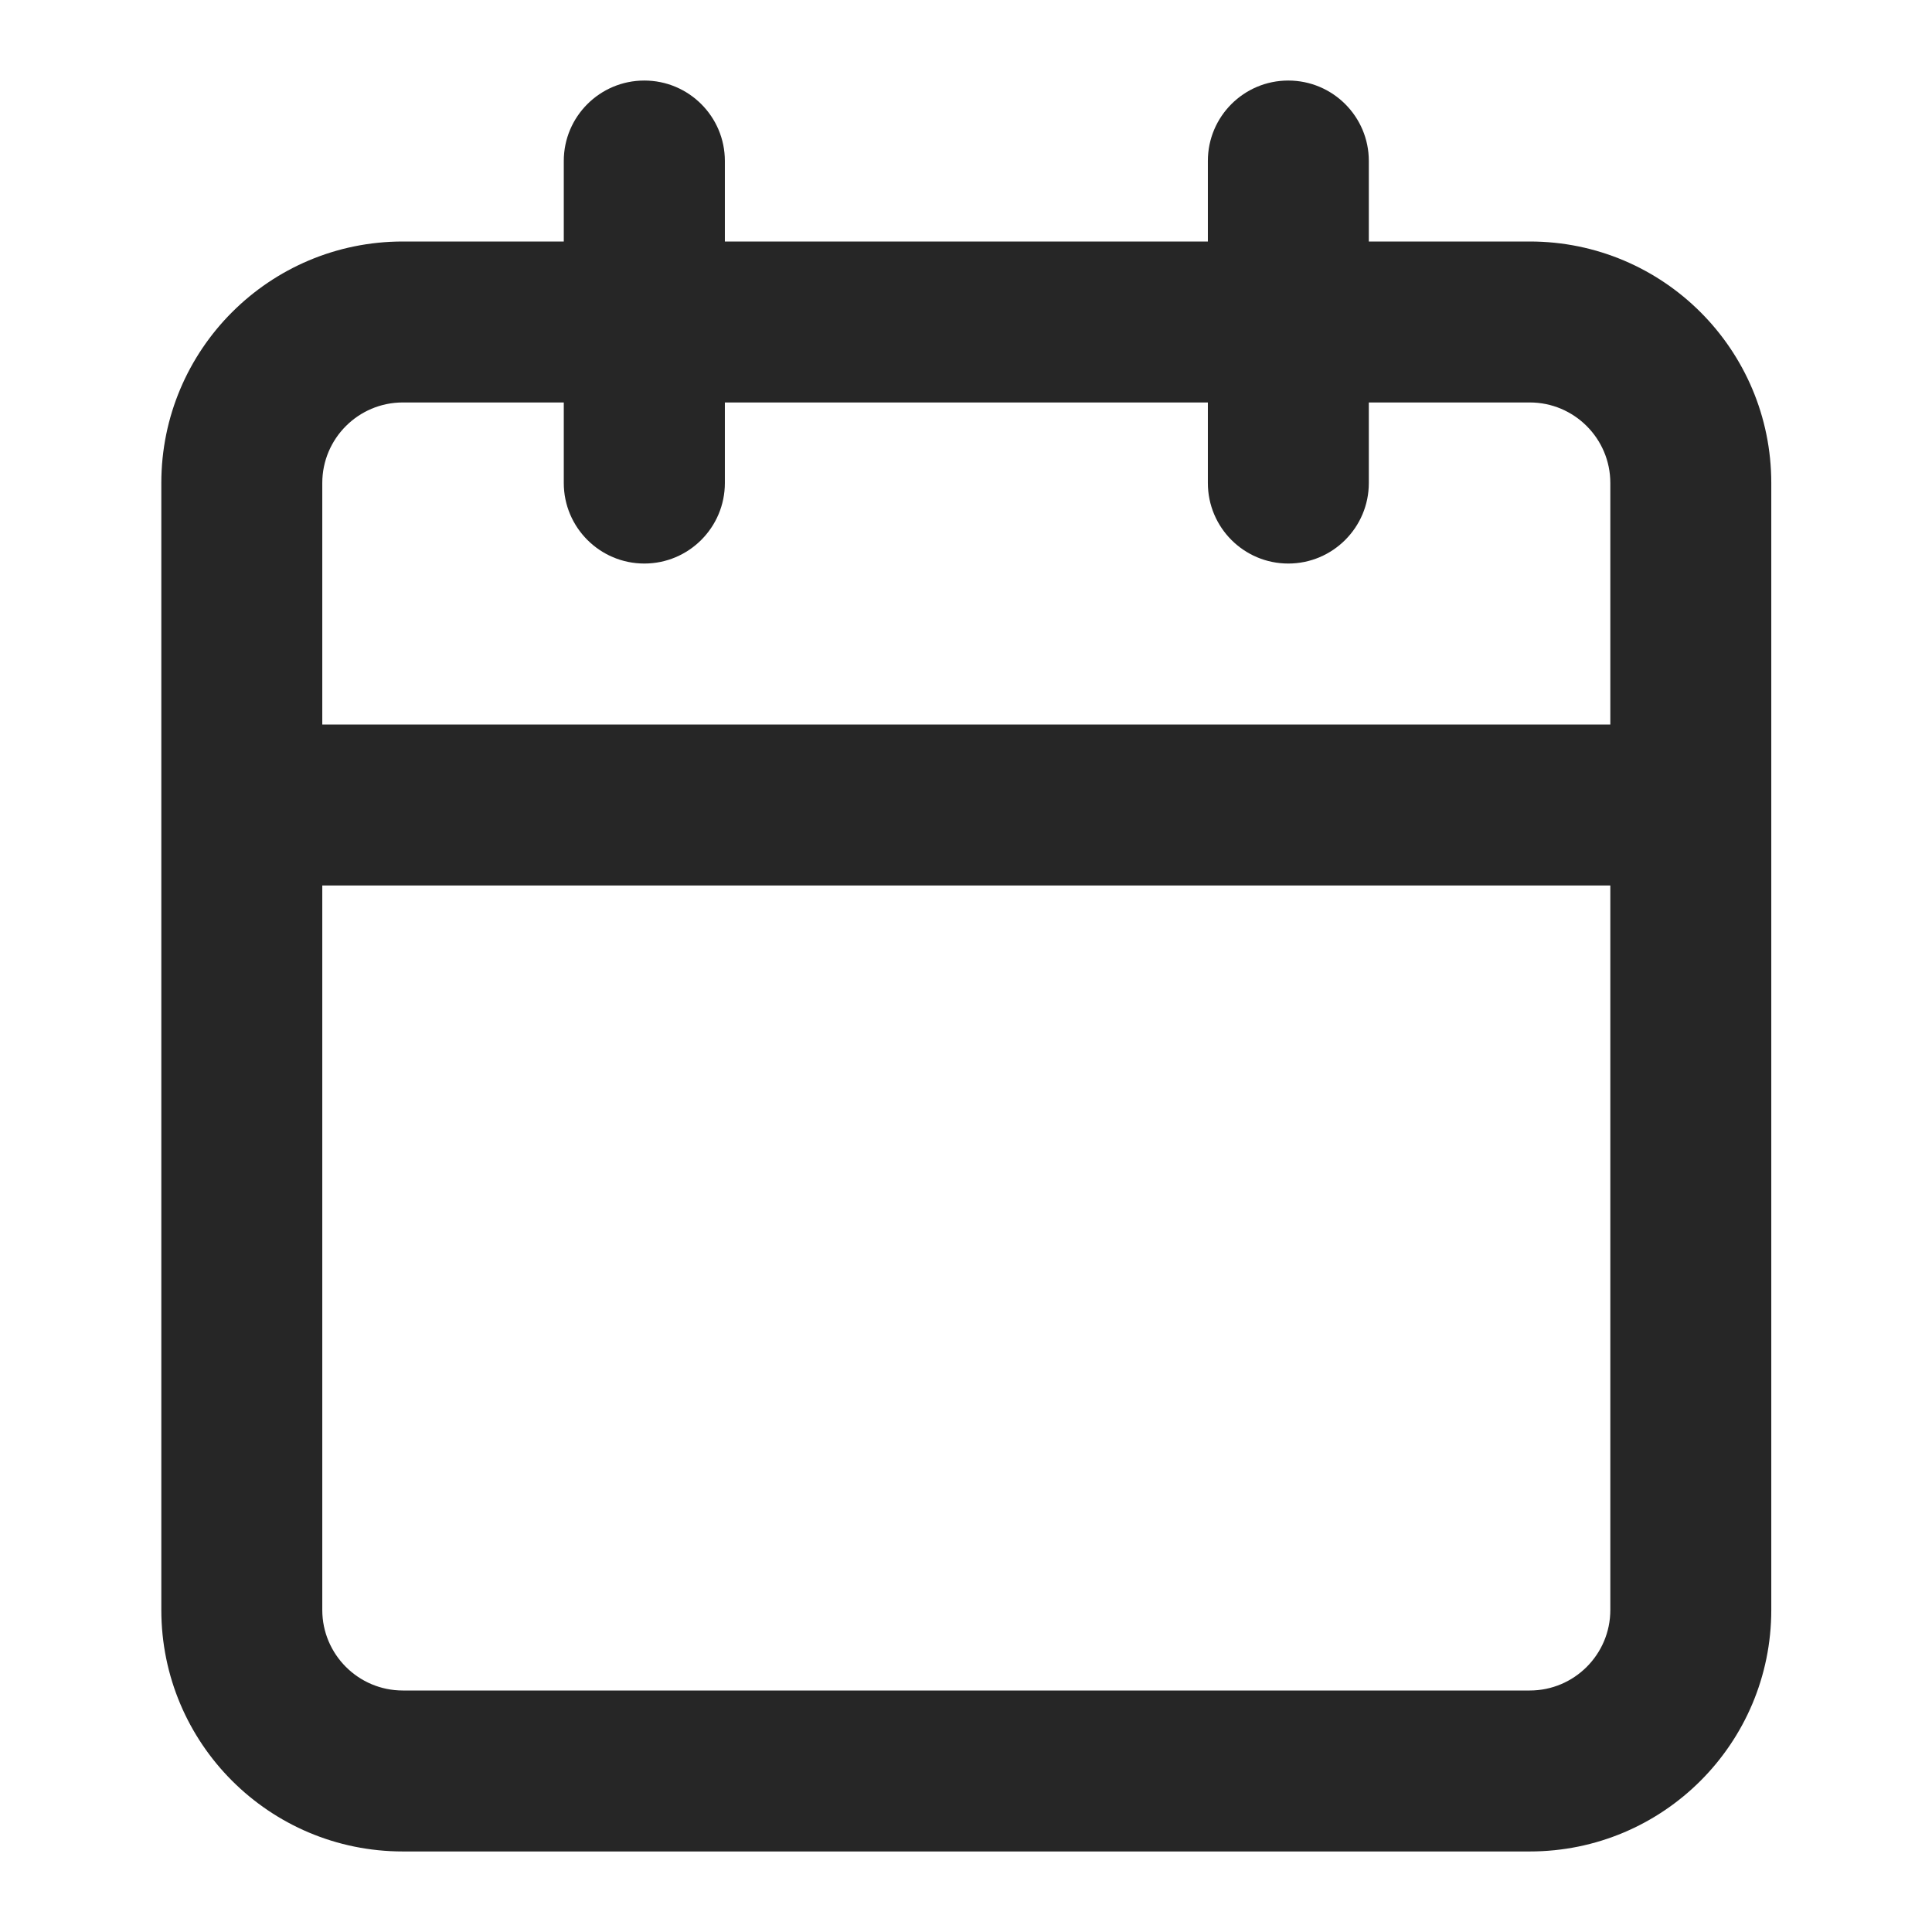 <svg width="16" height="16" viewBox="0 0 16 16" fill="none" xmlns="http://www.w3.org/2000/svg">
<path fill-rule="evenodd" clip-rule="evenodd" d="M5.336 0.667C5.704 0.667 6.003 0.965 6.003 1.333V2H10.003V1.333C10.003 0.965 10.301 0.667 10.669 0.667C11.037 0.667 11.336 0.965 11.336 1.333V2H12.669C13.774 2 14.669 2.895 14.669 4V13.333C14.669 14.438 13.774 15.333 12.669 15.333H3.336C2.231 15.333 1.336 14.438 1.336 13.333V4C1.336 2.895 2.231 2 3.336 2H4.669V1.333C4.669 0.965 4.968 0.667 5.336 0.667ZM4.669 3.333H3.336C2.968 3.333 2.669 3.632 2.669 4V6H13.336V4C13.336 3.632 13.037 3.333 12.669 3.333H11.336V4C11.336 4.368 11.037 4.667 10.669 4.667C10.301 4.667 10.003 4.368 10.003 4V3.333H6.003V4C6.003 4.368 5.704 4.667 5.336 4.667C4.968 4.667 4.669 4.368 4.669 4V3.333ZM13.336 7.333H2.669V13.333C2.669 13.701 2.968 14 3.336 14H12.669C13.037 14 13.336 13.701 13.336 13.333V7.333Z" fill="#262626"/>
</svg>
